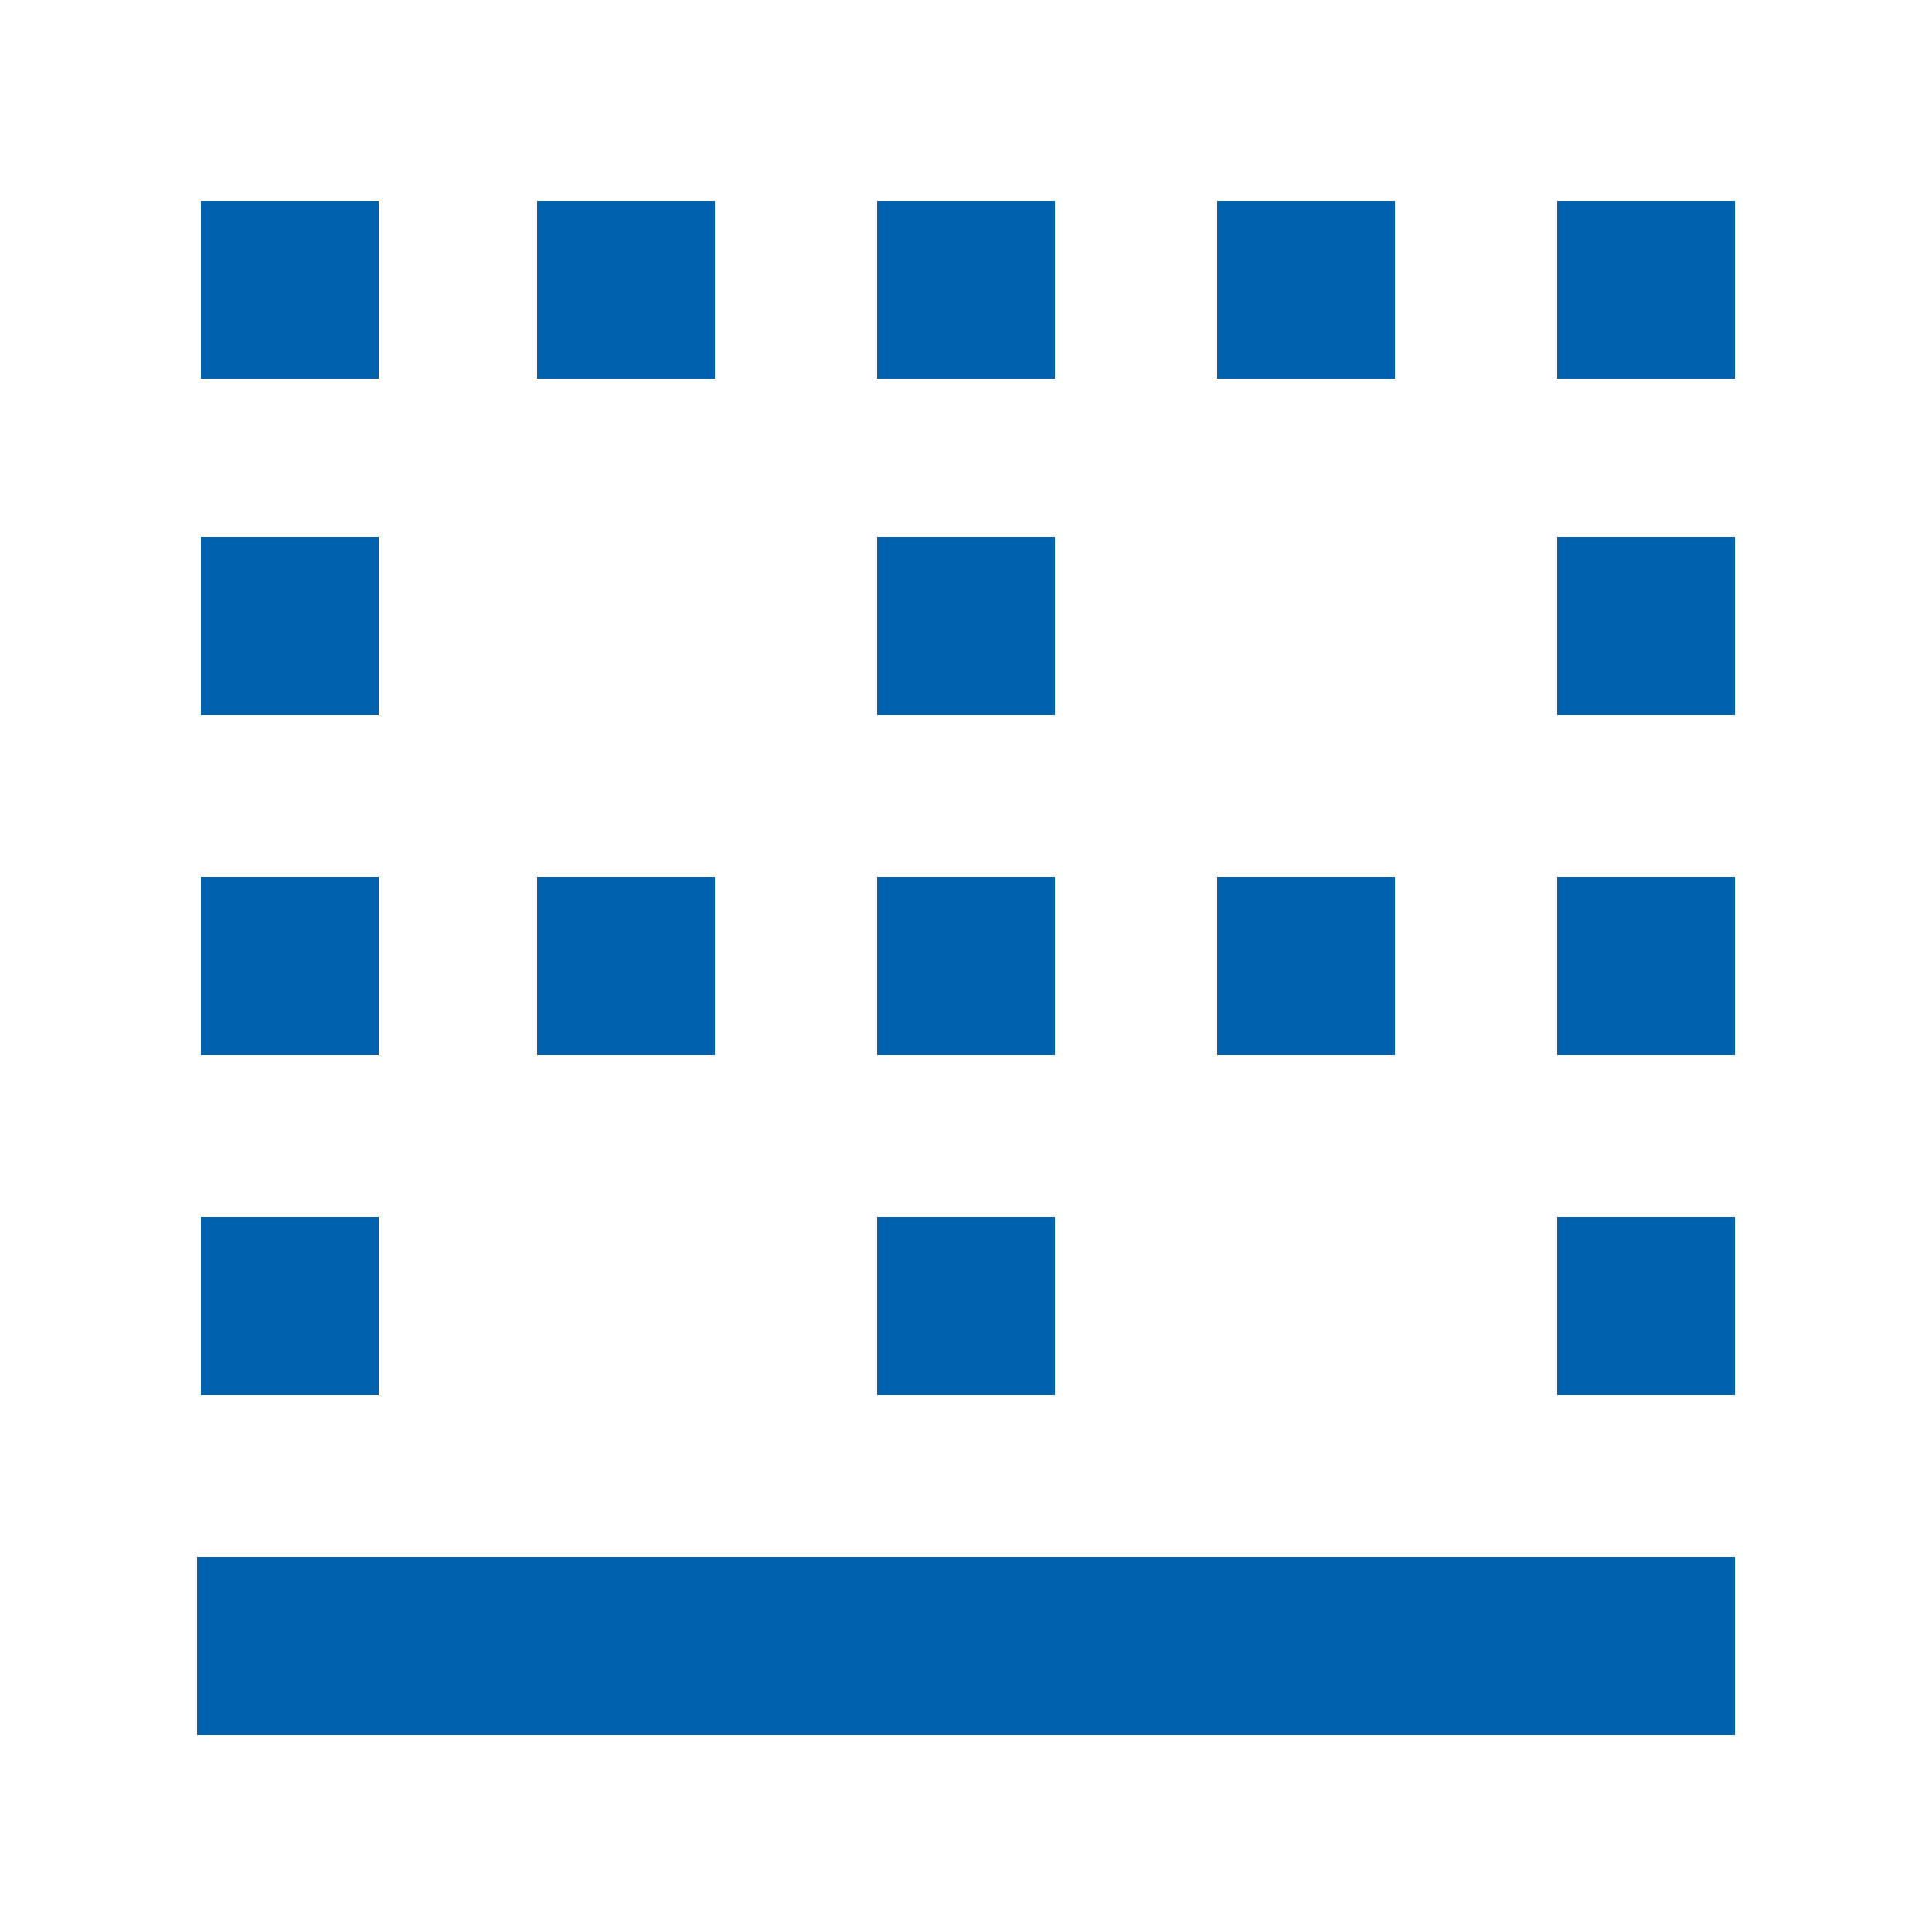 <?xml version="1.0" encoding="UTF-8"?>
<svg xmlns="http://www.w3.org/2000/svg" id="a" width="50" height="50" viewBox="0 0 50 50">
  <defs>
    <style>.b{fill:#0062ae;}</style>
  </defs>
  <path class="b" d="M44.9,44.9H5.1v-4.6h39.8v4.6ZM44.9,36.1h-4.6v-4.6h4.6s0,4.6,0,4.6ZM27.3,36.1h-4.6v-4.6h4.6v4.6ZM9.8,36.1h-4.6v-4.6h4.6v4.6ZM44.9,27.3h-4.6v-4.6h4.6s0,4.6,0,4.6ZM36.1,27.3h-4.6v-4.6h4.6v4.6ZM27.3,27.3h-4.6v-4.6h4.6v4.6ZM18.5,27.3h-4.6v-4.6h4.6s0,4.6,0,4.6ZM9.8,27.3h-4.6v-4.6h4.6v4.6ZM44.9,18.5h-4.6v-4.6h4.6s0,4.6,0,4.6ZM27.3,18.5h-4.6v-4.6h4.6v4.6ZM9.8,18.5h-4.6v-4.6h4.6v4.6ZM44.9,9.8h-4.6v-4.6h4.6s0,4.6,0,4.6ZM36.1,9.8h-4.6v-4.6h4.6v4.6ZM27.3,9.8h-4.6v-4.6h4.6v4.6ZM18.5,9.8h-4.6v-4.6h4.6v4.6ZM9.8,9.8h-4.6v-4.6h4.6v4.6Z"></path>
</svg>
